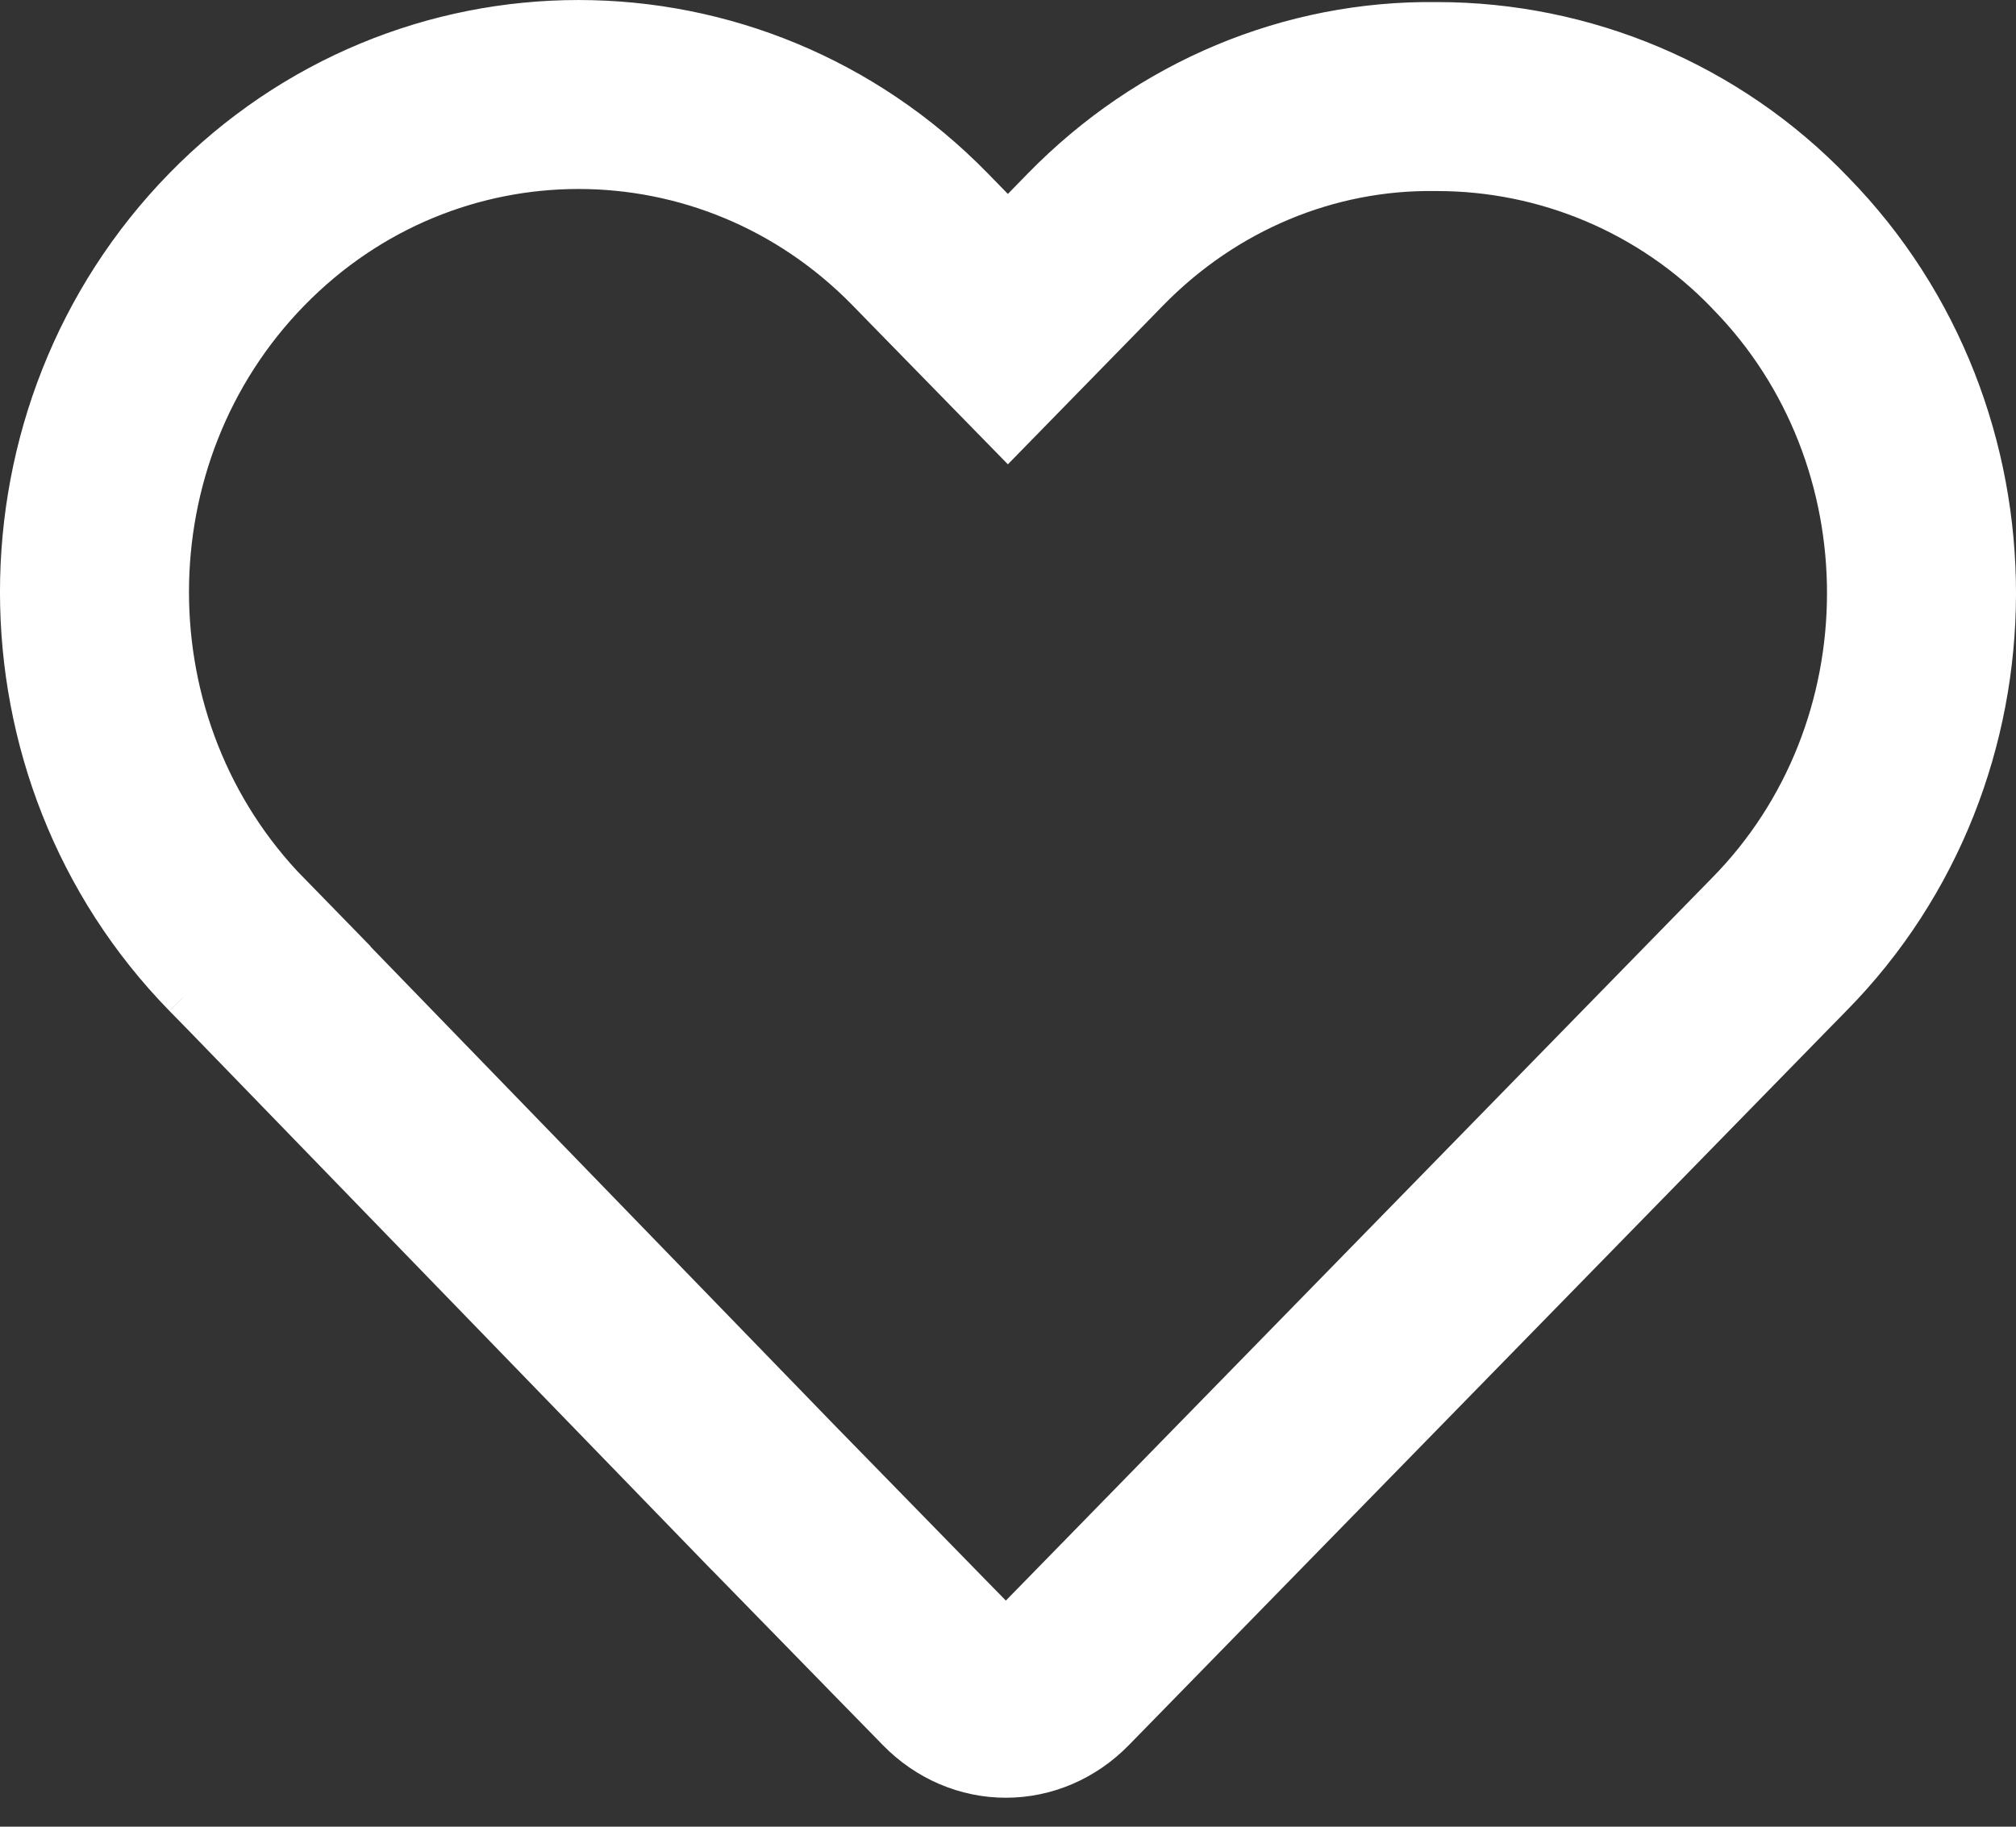 <svg width="32" height="29" viewBox="0 0 32 29" fill="none" xmlns="http://www.w3.org/2000/svg">
<rect x="0" y="0" width="32" height="29" fill="#333333" stroke="none"/>
<path d="M28.24 14.994L28.235 14.999L27.915 15.326L19.628 23.808L17.613 25.871L16.845 26.657C16.345 27.168 15.586 27.168 15.087 26.657L14.255 25.806L14.255 25.806L14.223 25.773L14.223 25.773L12.308 23.812L12.303 23.808L4.085 15.33L4.085 15.33L4.081 15.326L3.761 14.999L2.905 15.835L3.761 14.999C0.746 11.914 0.746 6.884 3.761 3.799C6.756 0.734 11.61 0.734 14.605 3.799L14.925 4.127L15.998 5.225L17.071 4.127L17.391 3.799C18.839 2.317 20.783 1.506 22.793 1.533L22.803 1.533H22.813C24.842 1.533 26.817 2.353 28.258 3.855L28.258 3.855L28.267 3.865C31.249 6.916 31.249 11.942 28.24 14.994Z" stroke="white" stroke-width="3"/>
</svg>
